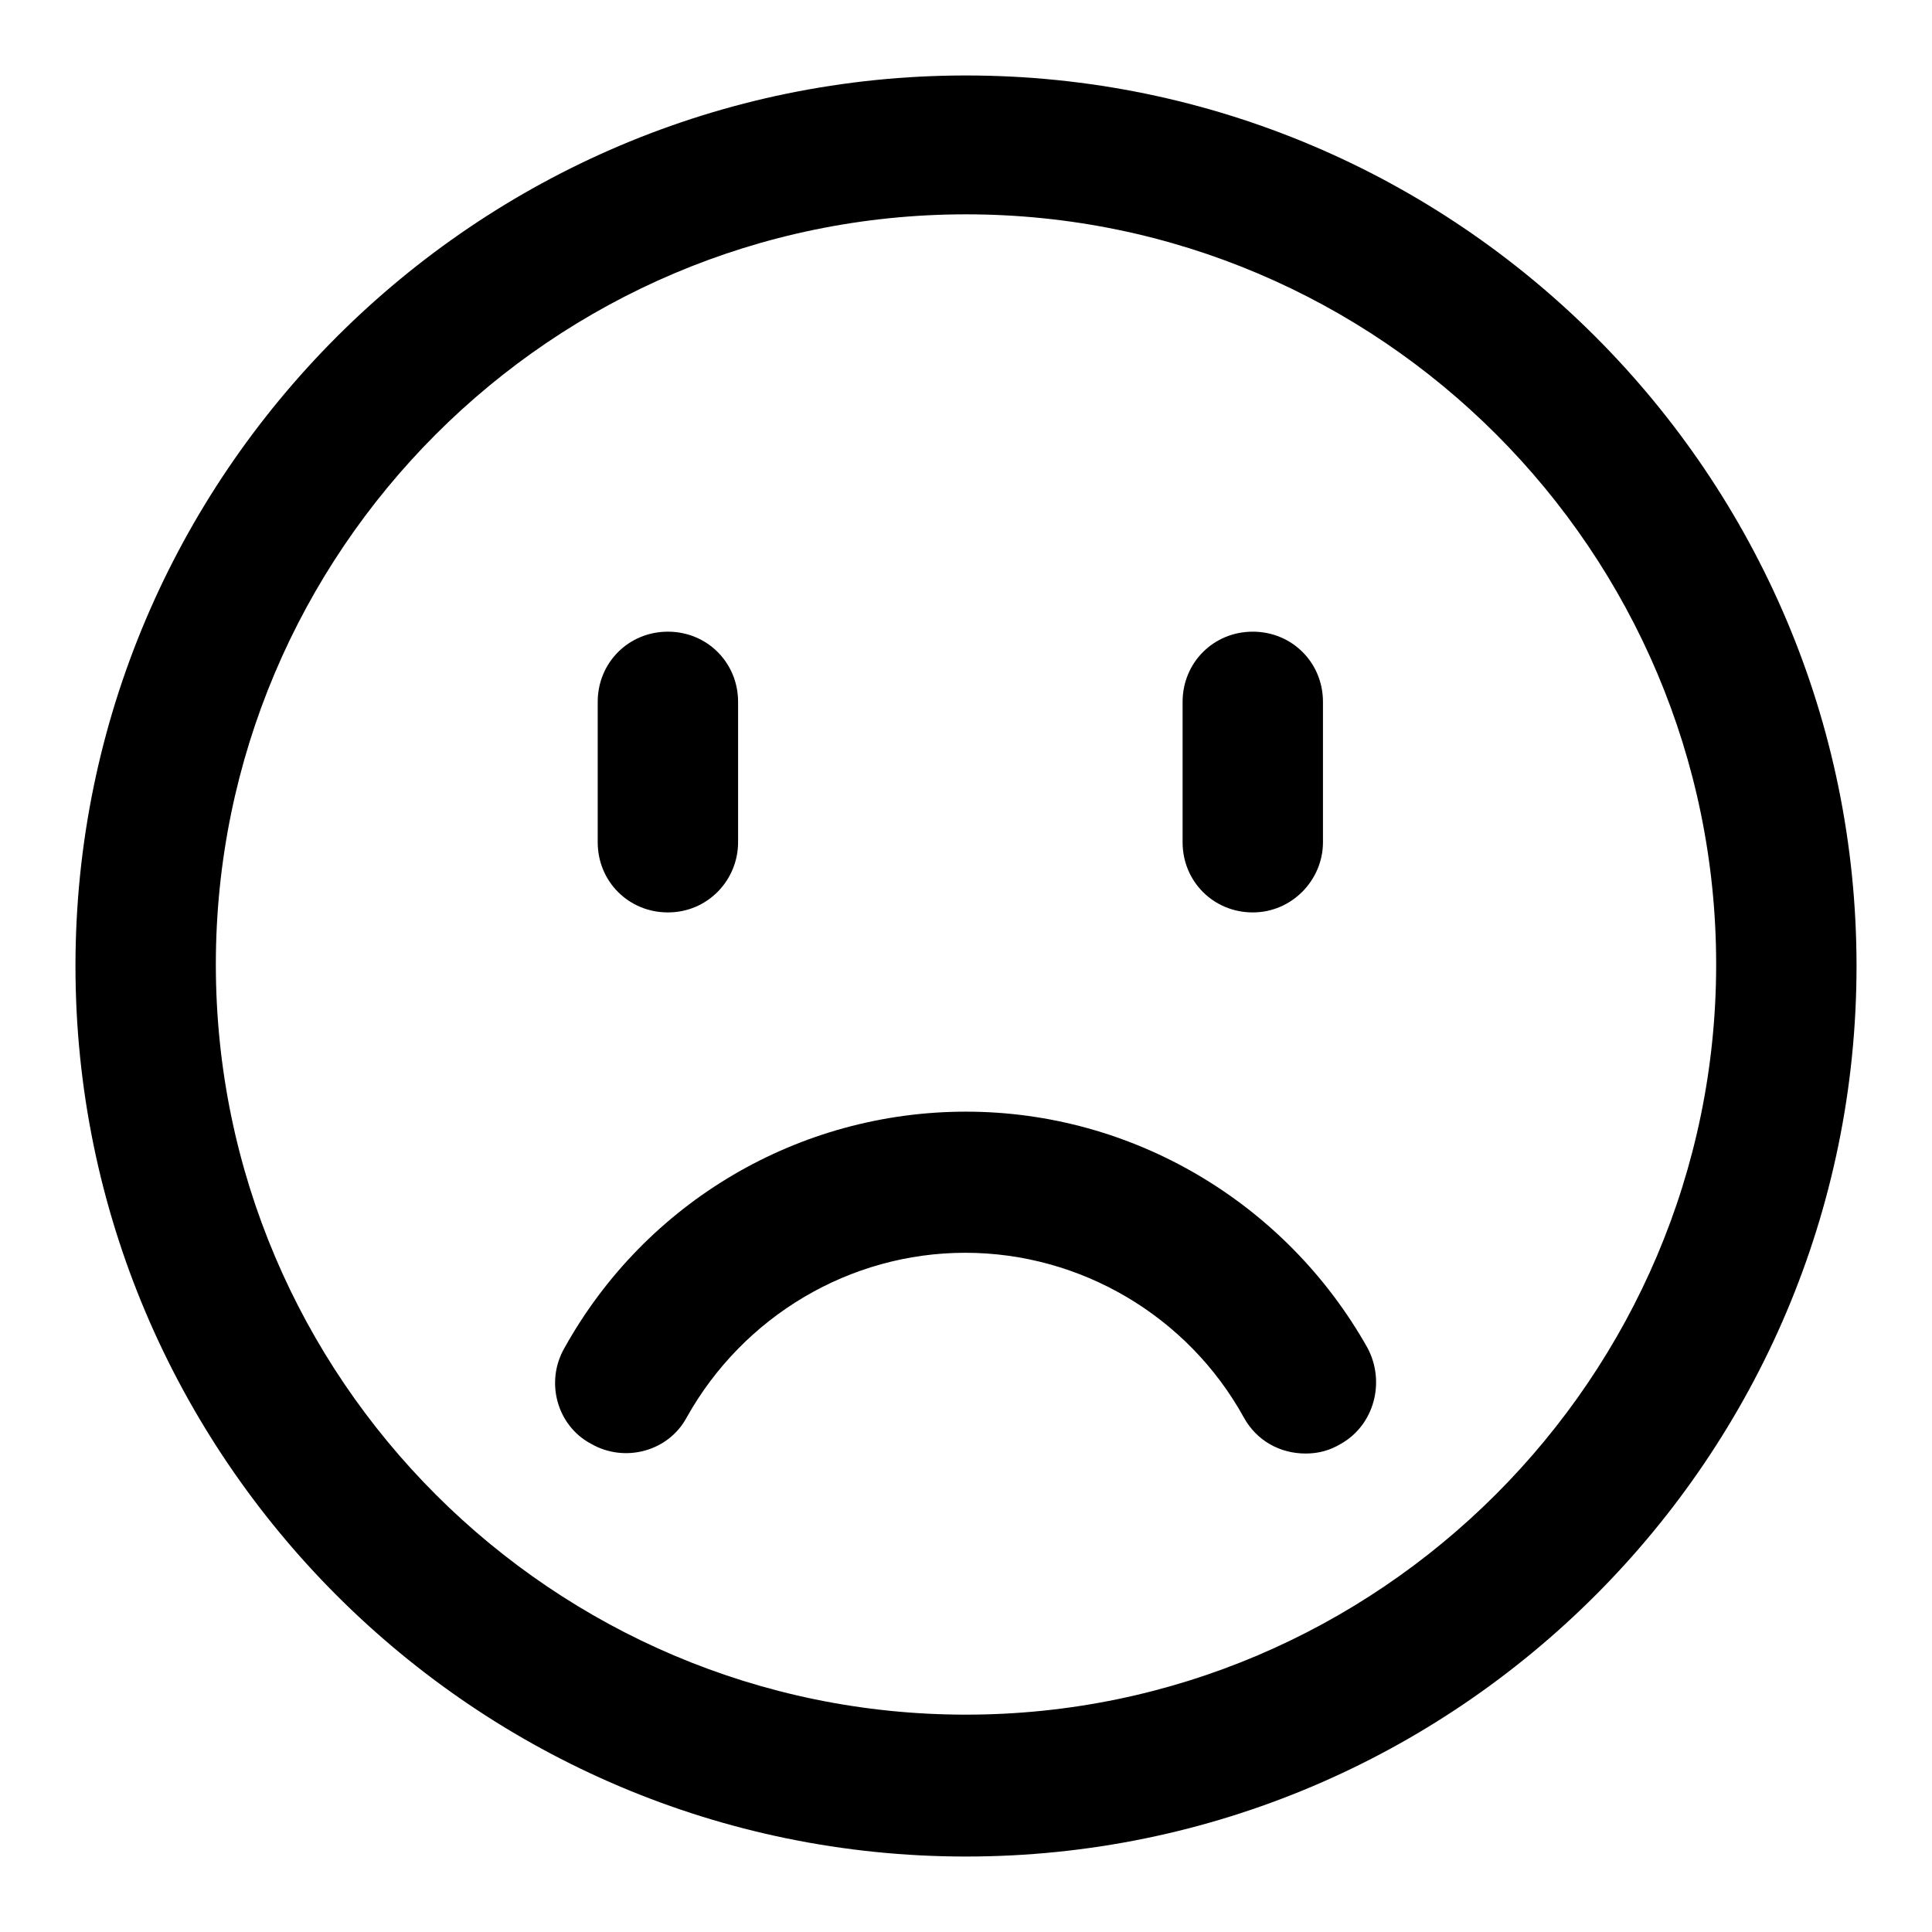 <?xml version="1.0" encoding="utf-8"?>
<!-- Svg Vector Icons : http://www.onlinewebfonts.com/icon -->
<!DOCTYPE svg PUBLIC "-//W3C//DTD SVG 1.1//EN" "http://www.w3.org/Graphics/SVG/1.1/DTD/svg11.dtd">
<svg version="1.1" xmlns="http://www.w3.org/2000/svg" xmlns:xlink="http://www.w3.org/1999/xlink" x="0px" y="0px" viewBox="0 0 256 256" enable-background="new 0 0 256 256" xml:space="preserve">
<g> <path fill="#000000" d="M128,246c-65.1,0-118-53-118-118C10,63,63,10,128,10c65.1,0,118,53,118,118C246,193,193.1,246,128,246z  M128,28.4c-54.9,0-99.4,44.7-99.4,99.4c0,54.9,44.7,99.4,99.4,99.4c54.7,0,99.4-44.7,99.4-99.4C227.4,73.1,182.9,28.4,128,28.4z" /> <path fill="#000000" d="M173,192.6c-3.4,0-6.5-1.7-8.2-4.8c-7.4-13.4-21.6-21.8-36.9-21.8c-15.3,0-29.4,8.4-36.9,21.8 c-2.4,4.5-8.2,6.1-12.7,3.5c-4.5-2.4-6.1-8.2-3.5-12.7c10.8-19.4,31.1-31.3,53.2-31.3s42.4,12.1,53.2,31.3 c2.4,4.5,0.9,10.2-3.5,12.7C176.2,192.2,174.7,192.6,173,192.6L173,192.6z M88.5,120.9c-5.2,0-9.3-4.1-9.3-9.3V93 c0-5.2,4.1-9.3,9.3-9.3c5.2,0,9.3,4.1,9.3,9.3v18.6C97.8,116.6,93.8,120.9,88.5,120.9z M166,120.9c-5.2,0-9.3-4.1-9.3-9.3V93 c0-5.2,4.1-9.3,9.3-9.3c5.2,0,9.3,4.1,9.3,9.3v18.6C175.3,116.6,171.2,120.9,166,120.9z"/></g>
</svg>